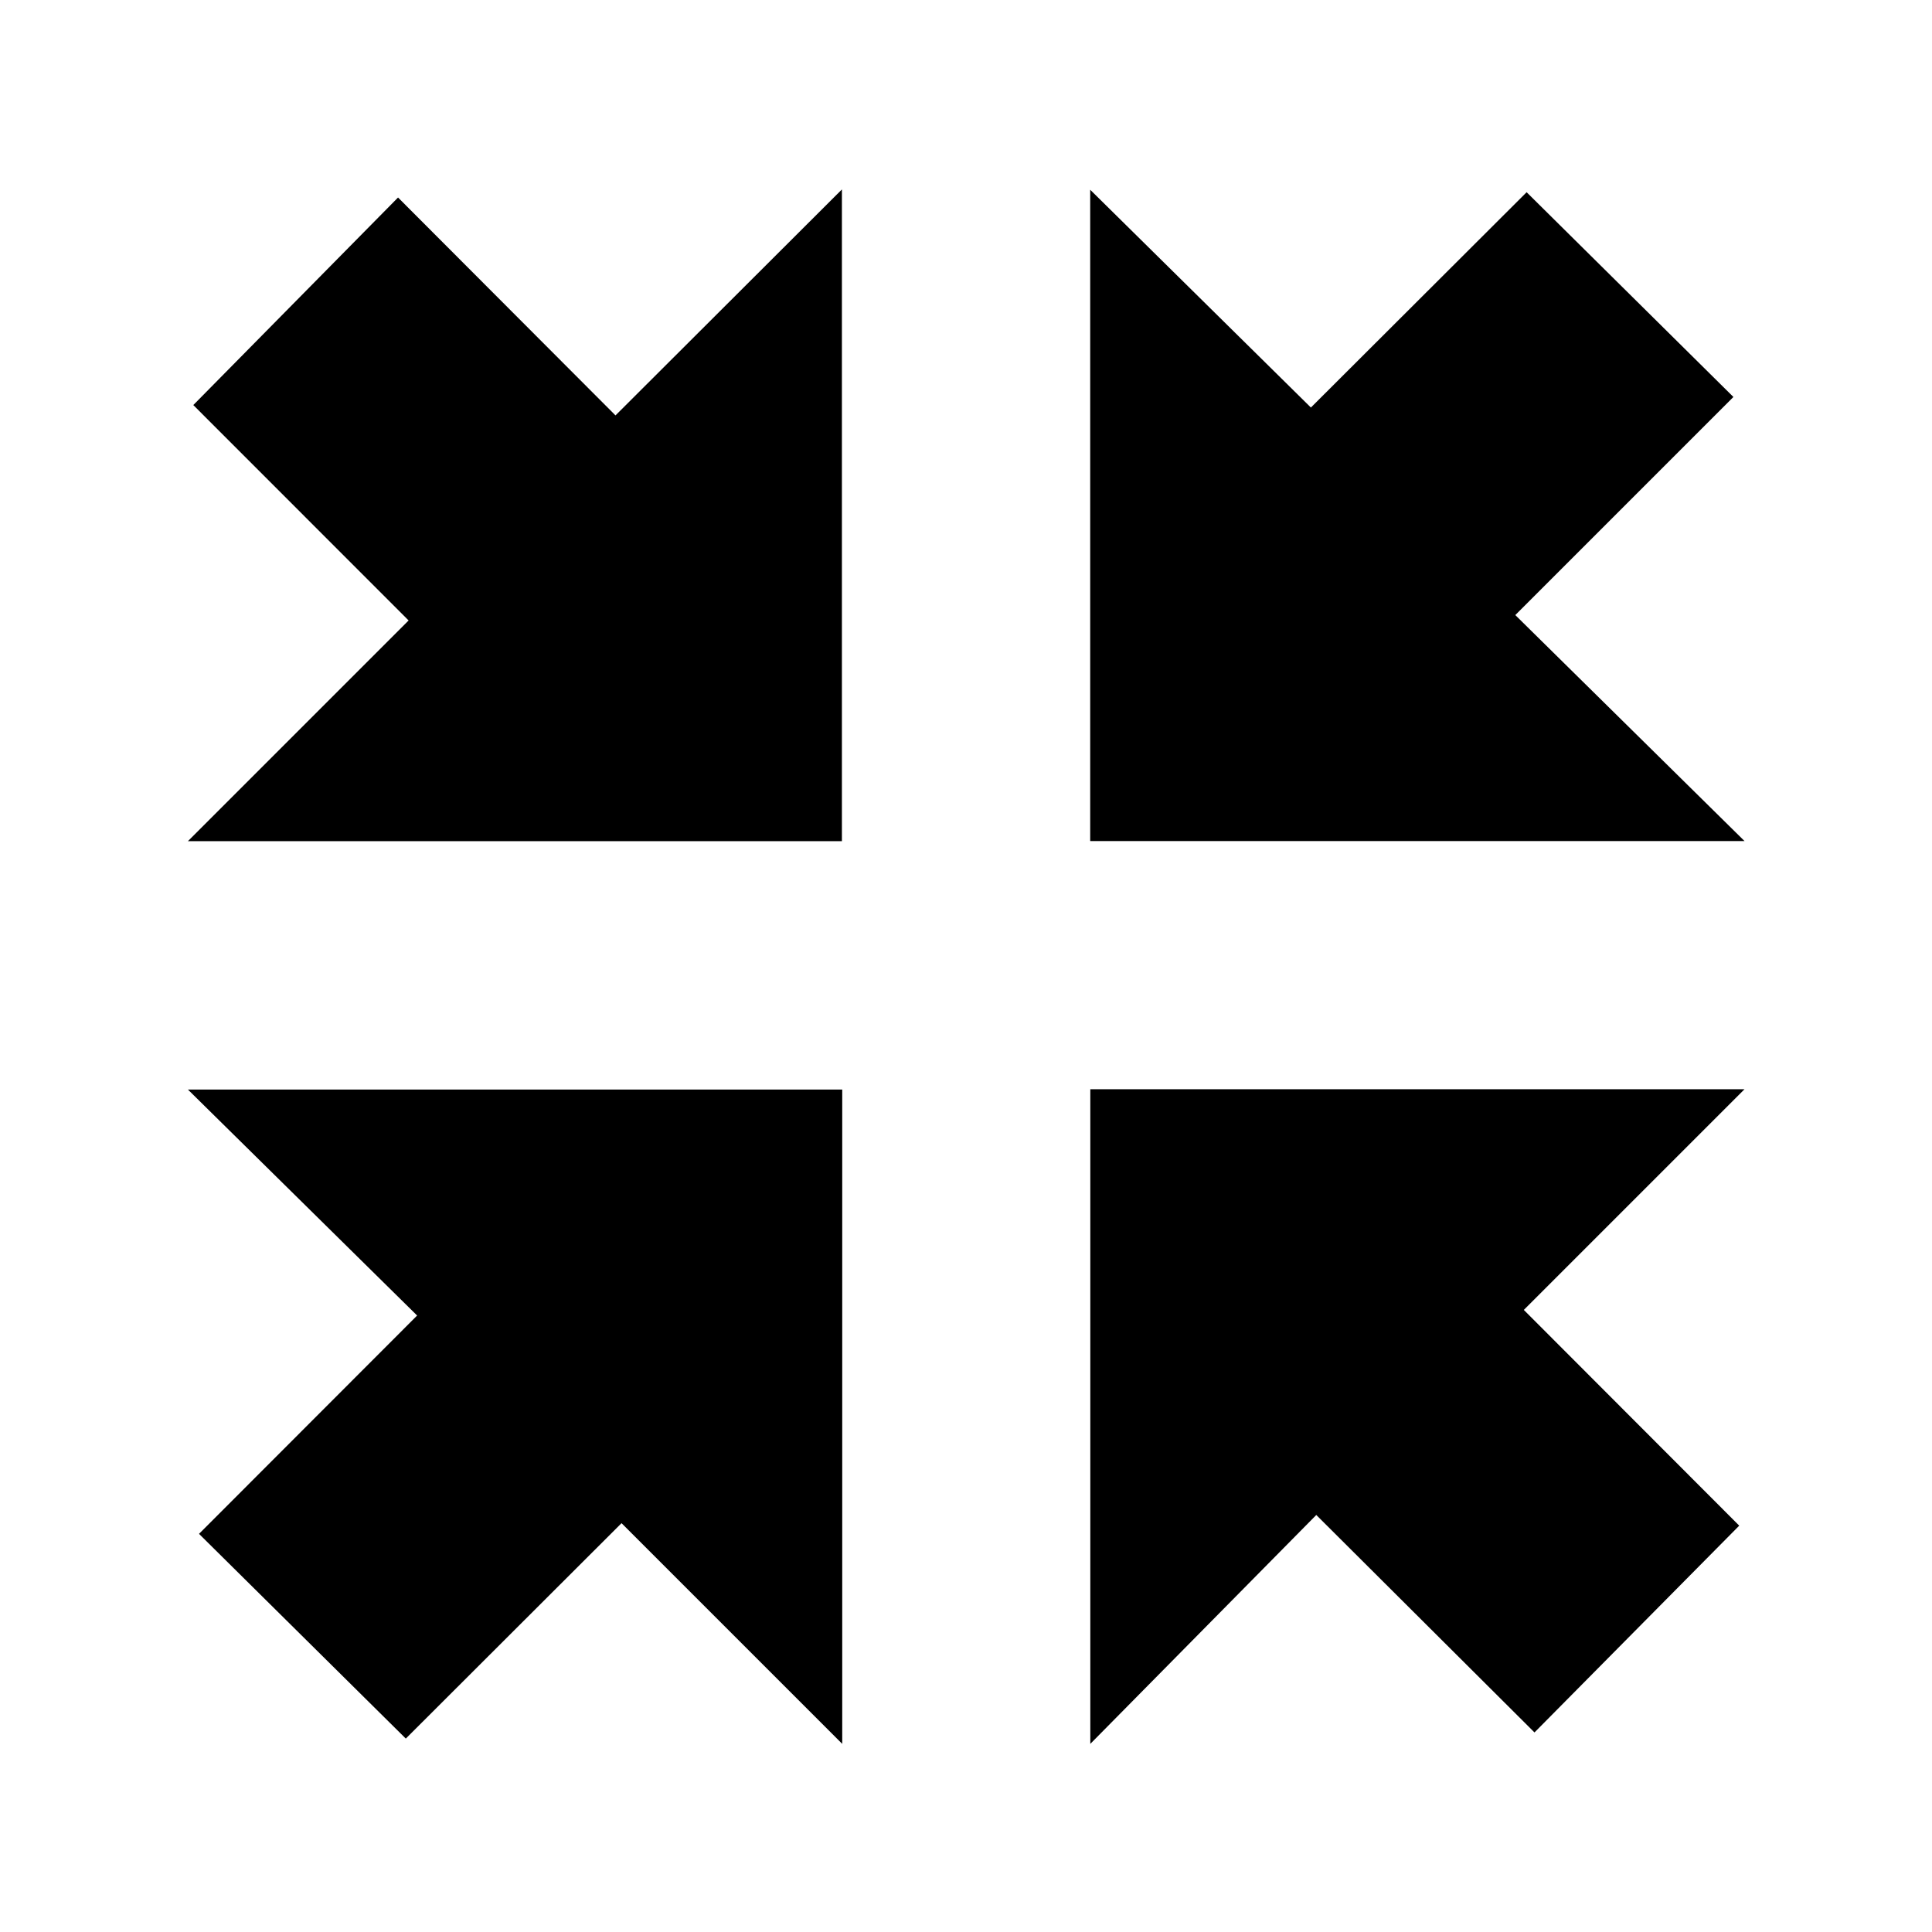 <?xml version="1.0" encoding="utf-8"?>

<!-- Скачано с сайта svg4.ru / Downloaded from svg4.ru -->
<svg fill="#000000" height="800px" width="800px" version="1.1" id="Layer_1" xmlns="http://www.w3.org/2000/svg" xmlns:xlink="http://www.w3.org/1999/xlink" 
	 viewBox="0 0 1792 1792" xml:space="preserve">
<path d="M781.2,780.2H174.3L379,575.5L179.3,375.7l189.9-192.5l201.7,202.1l210-209.6v604.5H781.2z"/>
<path d="M386.9,1220.2l-212.6-209.6h606.9v606.9l-204.7-204.7l-200.1,199.8l-191.8-189.9L386.9,1220.2z"/>
<path d="M1405.5,570.5l212.6,209.6h-606.9V176L1215.9,378L1416,178.3l191.8,189.9L1405.5,570.5z"/>
<path d="M1011.2,1010.3h606.9L1413.4,1215l199.8,200.1l-189.9,191.8l-202.4-201.7l-209.6,212.3V1010.3z"/>
</svg>
